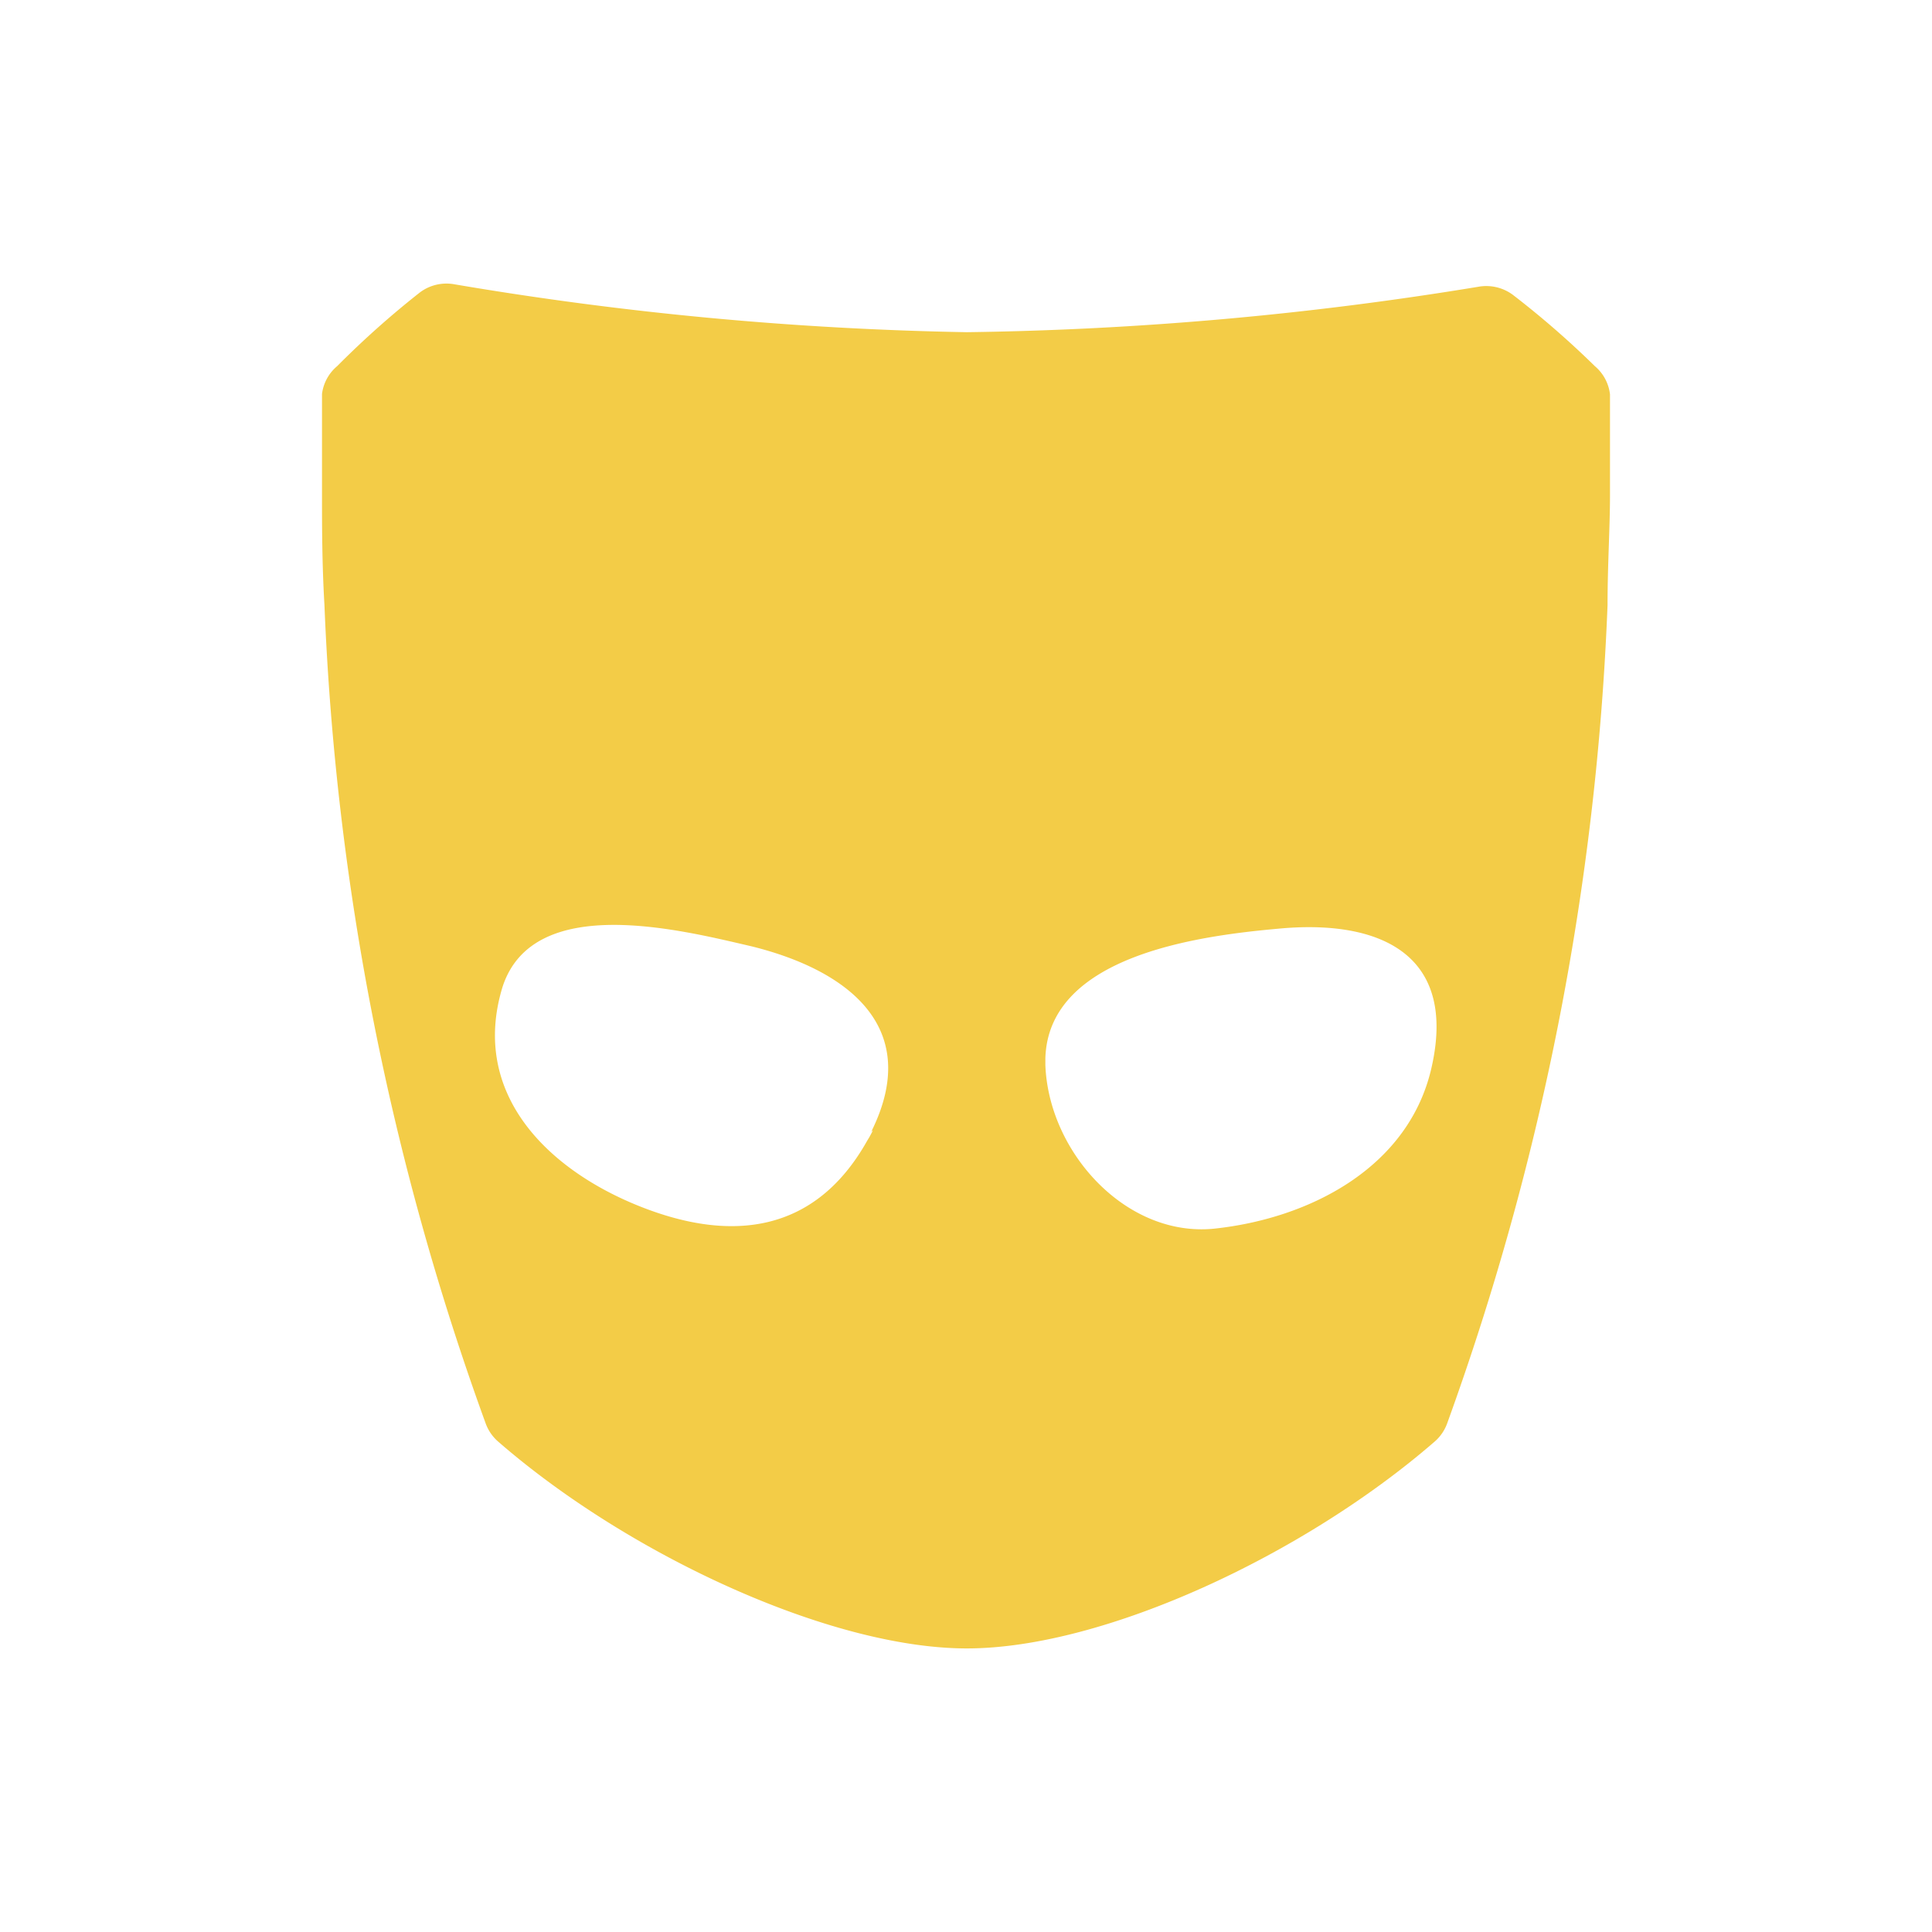 <svg id="Layer_1" data-name="Layer 1" xmlns="http://www.w3.org/2000/svg" viewBox="0 0 300 300"><path d="M247.649,56.857a140.981,140.981,0,0,0-12.706-11.055,6.925,6.925,0,0,0-5.4-1.271,531.003,531.003,0,0,1-79.415,7.052A530.495,530.495,0,0,1,70.585,44.15a6.862,6.862,0,0,0-5.4,1.271A141.233,141.233,0,0,0,52.351,56.857,6.734,6.734,0,0,0,50,61.177V76.679c0,4.701,0,10.928.381,17.281A421.029,421.029,0,0,0,75.413,221.024a6.798,6.798,0,0,0,1.906,2.795c20.203,17.598,51.588,32.147,72.808,32.147s52.351-14.485,72.681-32.147a6.798,6.798,0,0,0,1.906-2.795A421.029,421.029,0,0,0,249.619,93.96c0-6.353.381-11.944.381-17.217V61.24A6.734,6.734,0,0,0,247.649,56.857Zm-112.643,119.695-.381.635c-7.942,14.104-20.775,15.883-35.197,10.165S72.999,169.817,78.018,153.299c4.765-14.867,27.954-8.831,38.691-6.353,15.121,3.748,26.62,12.706,18.551,28.844C135.578,175.408,135.705,175.281,135.006,176.552Zm87.166-10.292c-3.685,15.057-18.742,22.935-33.609,24.524-13.659,1.398-25.731-11.817-26.239-25.413v-1.017c.445-16.074,24.142-19.06,36.086-20.14C214.168,142.689,226.557,148.089,222.173,166.259Z" fill="#f3cc47"/></svg>